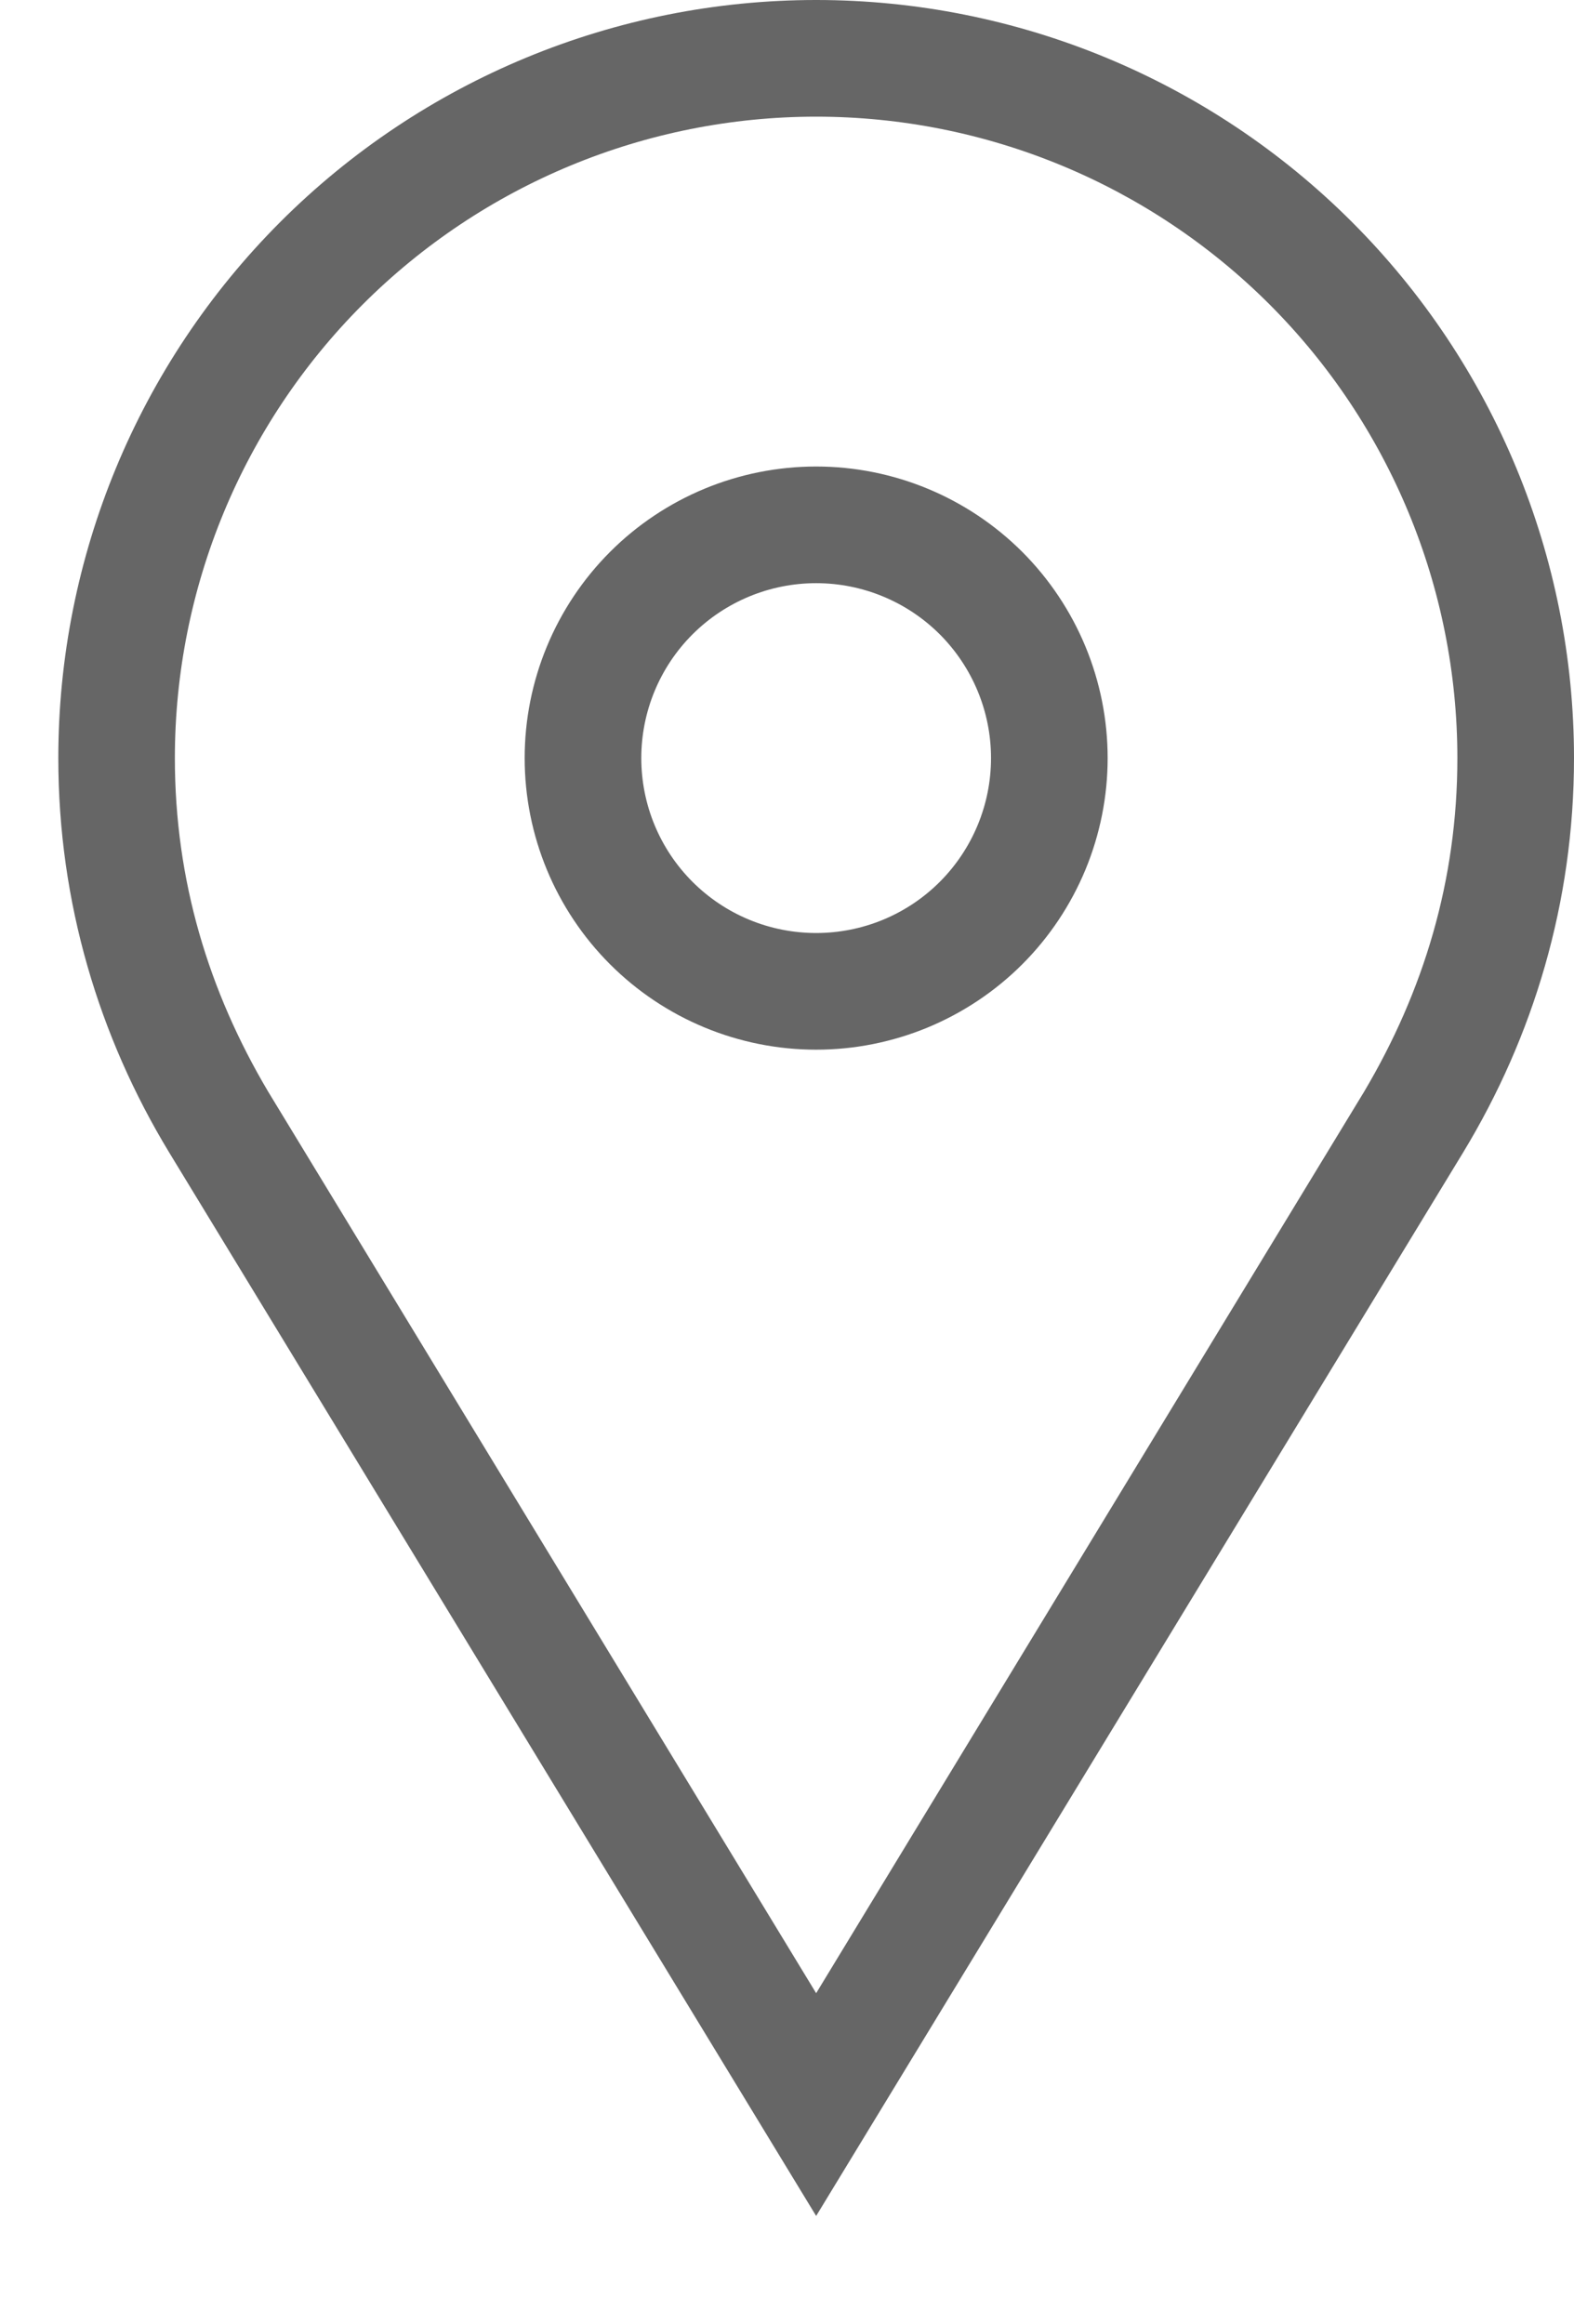 <svg width="21" height="31" viewBox="0 0 21 31" fill="none" xmlns="http://www.w3.org/2000/svg">
<path d="M10.889 6.222C11.92 6.222 12.909 6.632 13.639 7.361C14.368 8.091 14.778 9.08 14.778 10.111C14.778 10.622 14.677 11.127 14.482 11.599C14.286 12.071 14 12.5 13.639 12.861C13.278 13.222 12.849 13.508 12.377 13.704C11.905 13.899 11.4 14 10.889 14C9.857 14 8.868 13.59 8.139 12.861C7.41 12.132 7 11.143 7 10.111C7 9.08 7.41 8.091 8.139 7.361C8.868 6.632 9.857 6.222 10.889 6.222ZM10.889 7.778C10.27 7.778 9.677 8.024 9.239 8.461C8.801 8.899 8.556 9.492 8.556 10.111C8.556 10.73 8.801 11.323 9.239 11.761C9.677 12.199 10.27 12.444 10.889 12.444C11.508 12.444 12.101 12.199 12.539 11.761C12.976 11.323 13.222 10.73 13.222 10.111C13.222 9.492 12.976 8.899 12.539 8.461C12.101 8.024 11.508 7.778 10.889 7.778ZM3.578 14.56L10.889 26.584L18.2 14.56C18.993 13.222 19.444 11.744 19.444 10.111C19.444 7.842 18.543 5.666 16.939 4.061C15.334 2.457 13.158 1.556 10.889 1.556C8.62 1.556 6.444 2.457 4.839 4.061C3.235 5.666 2.333 7.842 2.333 10.111C2.333 11.744 2.784 13.222 3.578 14.56ZM19.522 15.369L10.889 29.555L2.256 15.369C1.322 13.829 0.778 12.04 0.778 10.111C0.778 7.429 1.843 4.858 3.739 2.961C5.635 1.065 8.207 0 10.889 0C13.57 0 16.142 1.065 18.038 2.961C19.935 4.858 21 7.429 21 10.111C21 12.04 20.456 13.829 19.522 15.369Z" fill="#666666"/>
</svg>
